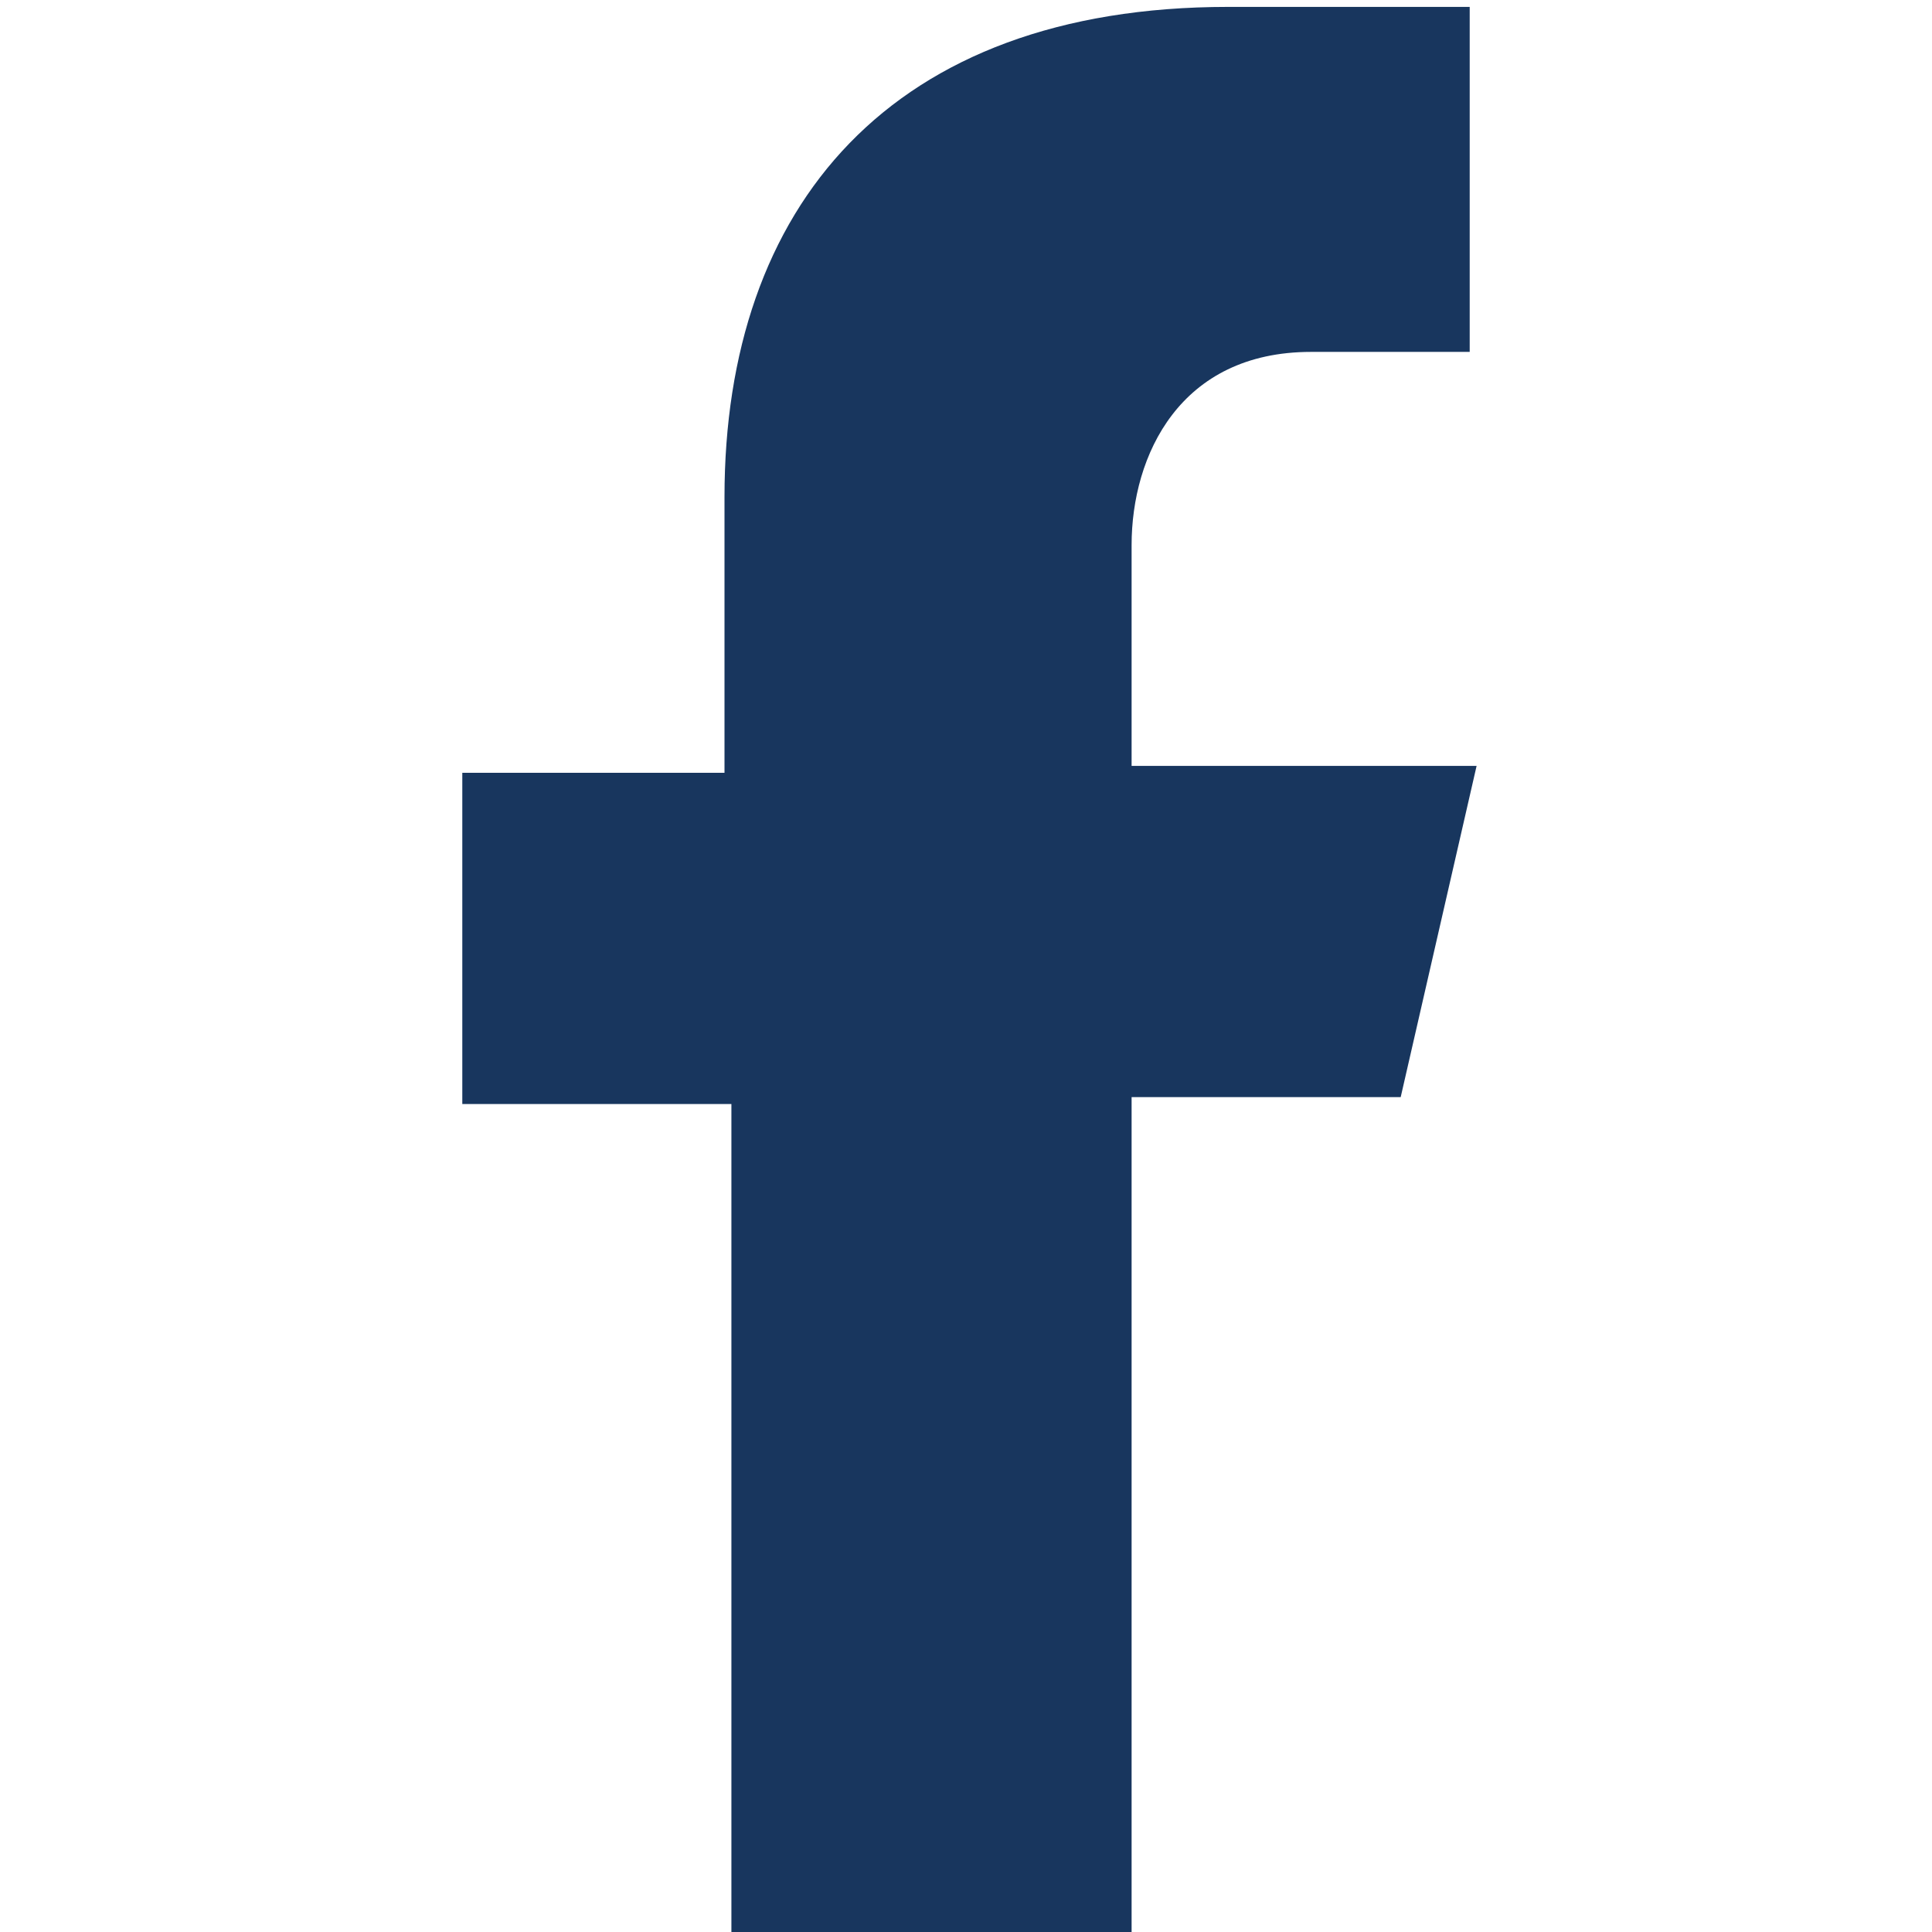 <?xml version="1.0" encoding="utf-8"?>
<!-- Generator: Adobe Illustrator 24.3.0, SVG Export Plug-In . SVG Version: 6.00 Build 0)  -->
<svg version="1.1" id="Capa_1" xmlns="http://www.w3.org/2000/svg" xmlns:xlink="http://www.w3.org/1999/xlink" x="0px" y="0px"
	 viewBox="0 0 28 28" style="enable-background:new 0 0 28 28;" xml:space="preserve">
<style type="text/css">
	.st0{fill:#18365E;}
</style>
<g>
	<path class="st0" d="M19,5.1h2.3v-5l-3.5,0c-4.9,0-7.3,2.9-7.3,7.1v4H6.7v4.8h3.9v12.2h5.8V15.9h3.9l1.1-4.8h-5V7.9
		C16.4,6.6,17.1,5.1,19,5.1z"/>
</g>
</svg>
